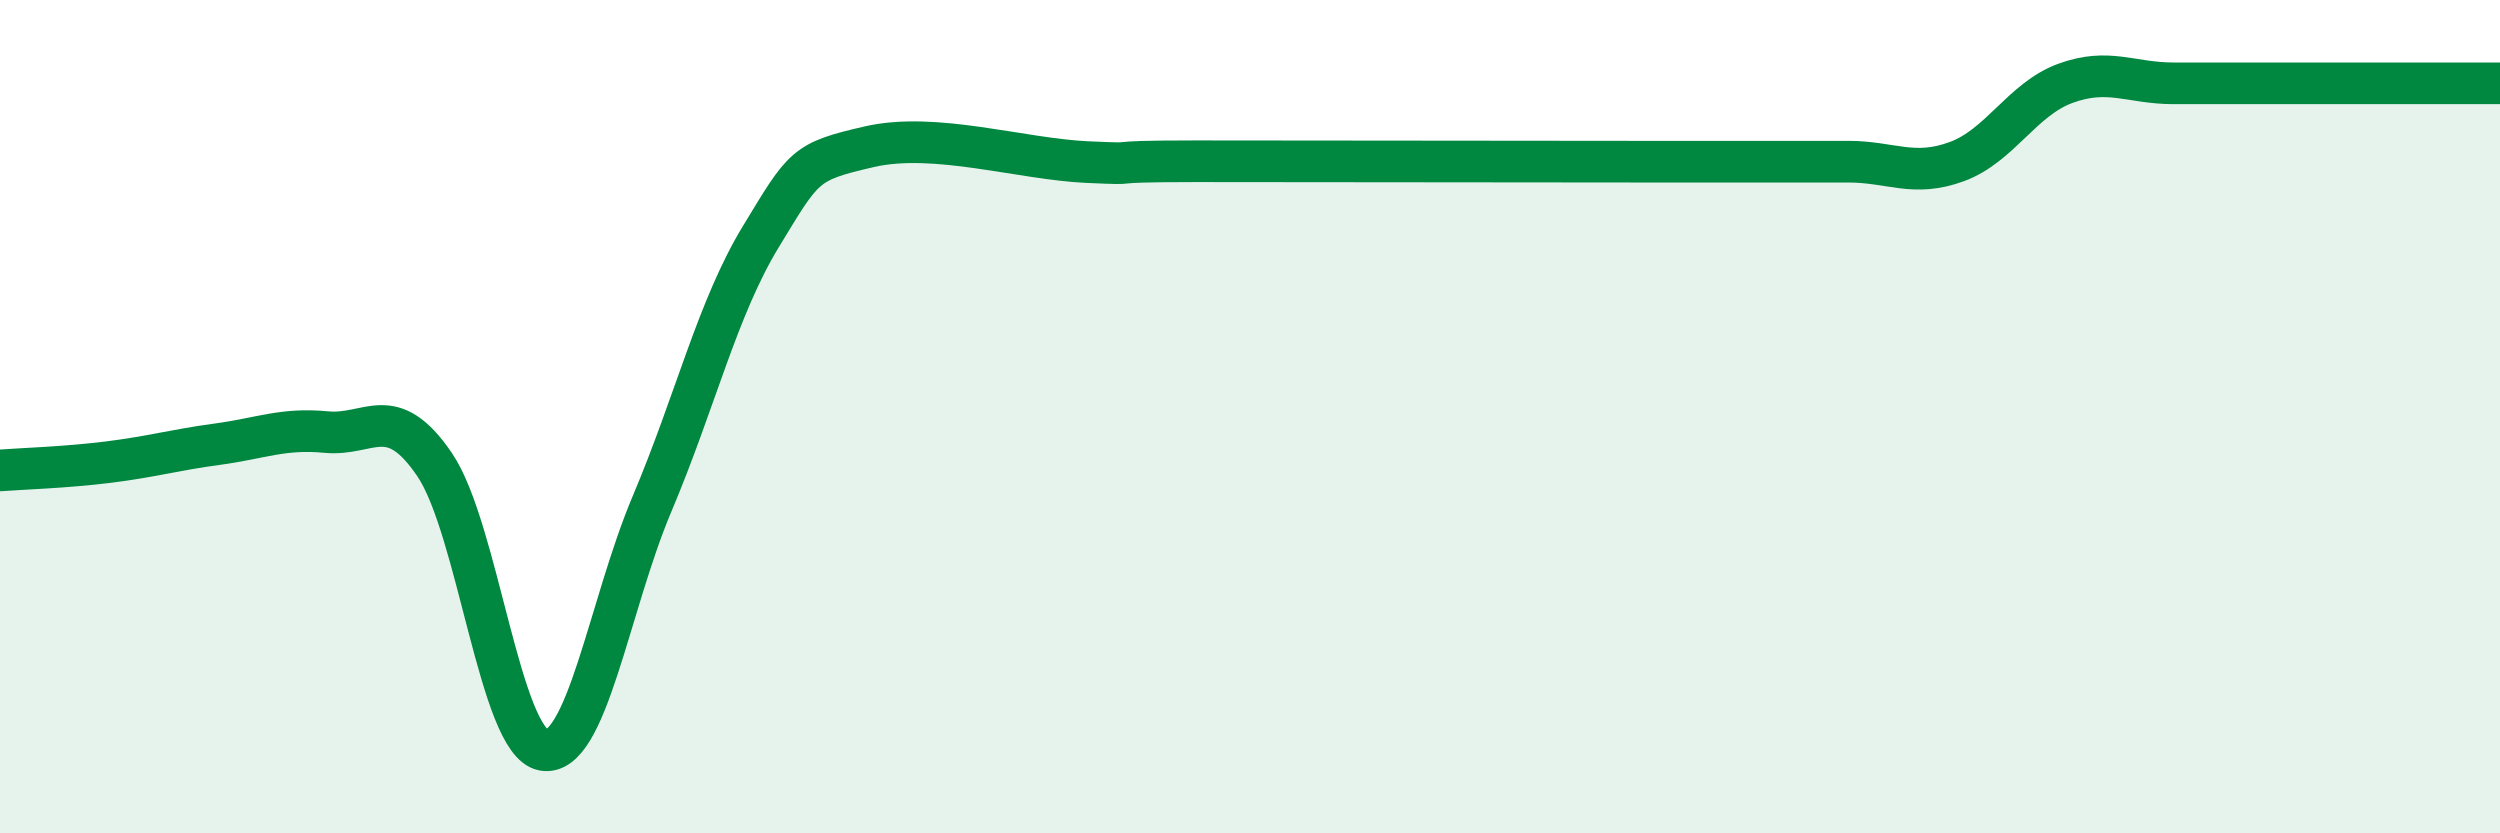 
    <svg width="60" height="20" viewBox="0 0 60 20" xmlns="http://www.w3.org/2000/svg">
      <path
        d="M 0,11.29 C 0.52,11.25 1.57,11.22 2.61,11.09 C 3.65,10.96 4.18,10.8 5.22,10.66 C 6.26,10.52 6.79,10.27 7.83,10.37 C 8.87,10.47 9.39,9.62 10.43,11.15 C 11.47,12.68 12,17.81 13.04,18 C 14.08,18.19 14.61,14.55 15.65,12.09 C 16.69,9.63 17.22,7.39 18.26,5.68 C 19.3,3.97 19.3,3.88 20.87,3.52 C 22.44,3.16 24.52,3.82 26.09,3.89 C 27.66,3.96 26.09,3.87 28.7,3.87 C 31.31,3.87 36.52,3.88 39.13,3.88 C 41.74,3.88 40.7,3.88 41.74,3.88 C 42.78,3.88 43.31,3.88 44.35,3.88 C 45.39,3.88 45.92,4.26 46.96,3.88 C 48,3.5 48.53,2.38 49.57,2 C 50.61,1.62 51.13,2 52.17,2 C 53.21,2 53.74,2 54.78,2 C 55.82,2 56.35,2 57.39,2 C 58.43,2 59.48,2 60,2L60 20L0 20Z"
        fill="#008740"
        opacity="0.1"
        stroke-linecap="round"
        stroke-linejoin="round"
      />
      <path
        d="M 0,11.29 C 0.52,11.25 1.57,11.22 2.61,11.09 C 3.65,10.96 4.18,10.8 5.22,10.66 C 6.26,10.52 6.79,10.27 7.83,10.37 C 8.87,10.47 9.39,9.62 10.43,11.15 C 11.47,12.68 12,17.81 13.04,18 C 14.08,18.19 14.61,14.55 15.65,12.09 C 16.69,9.63 17.22,7.39 18.26,5.68 C 19.3,3.97 19.3,3.88 20.87,3.52 C 22.44,3.16 24.52,3.82 26.09,3.89 C 27.66,3.96 26.09,3.87 28.7,3.87 C 31.31,3.87 36.52,3.88 39.13,3.88 C 41.74,3.88 40.7,3.88 41.74,3.88 C 42.78,3.88 43.31,3.88 44.35,3.88 C 45.39,3.88 45.92,4.26 46.96,3.88 C 48,3.5 48.53,2.38 49.57,2 C 50.61,1.62 51.13,2 52.17,2 C 53.21,2 53.74,2 54.78,2 C 55.82,2 56.35,2 57.39,2 C 58.43,2 59.48,2 60,2"
        stroke="#008740"
        stroke-width="1"
        fill="none"
        stroke-linecap="round"
        stroke-linejoin="round"
      />
    </svg>
  